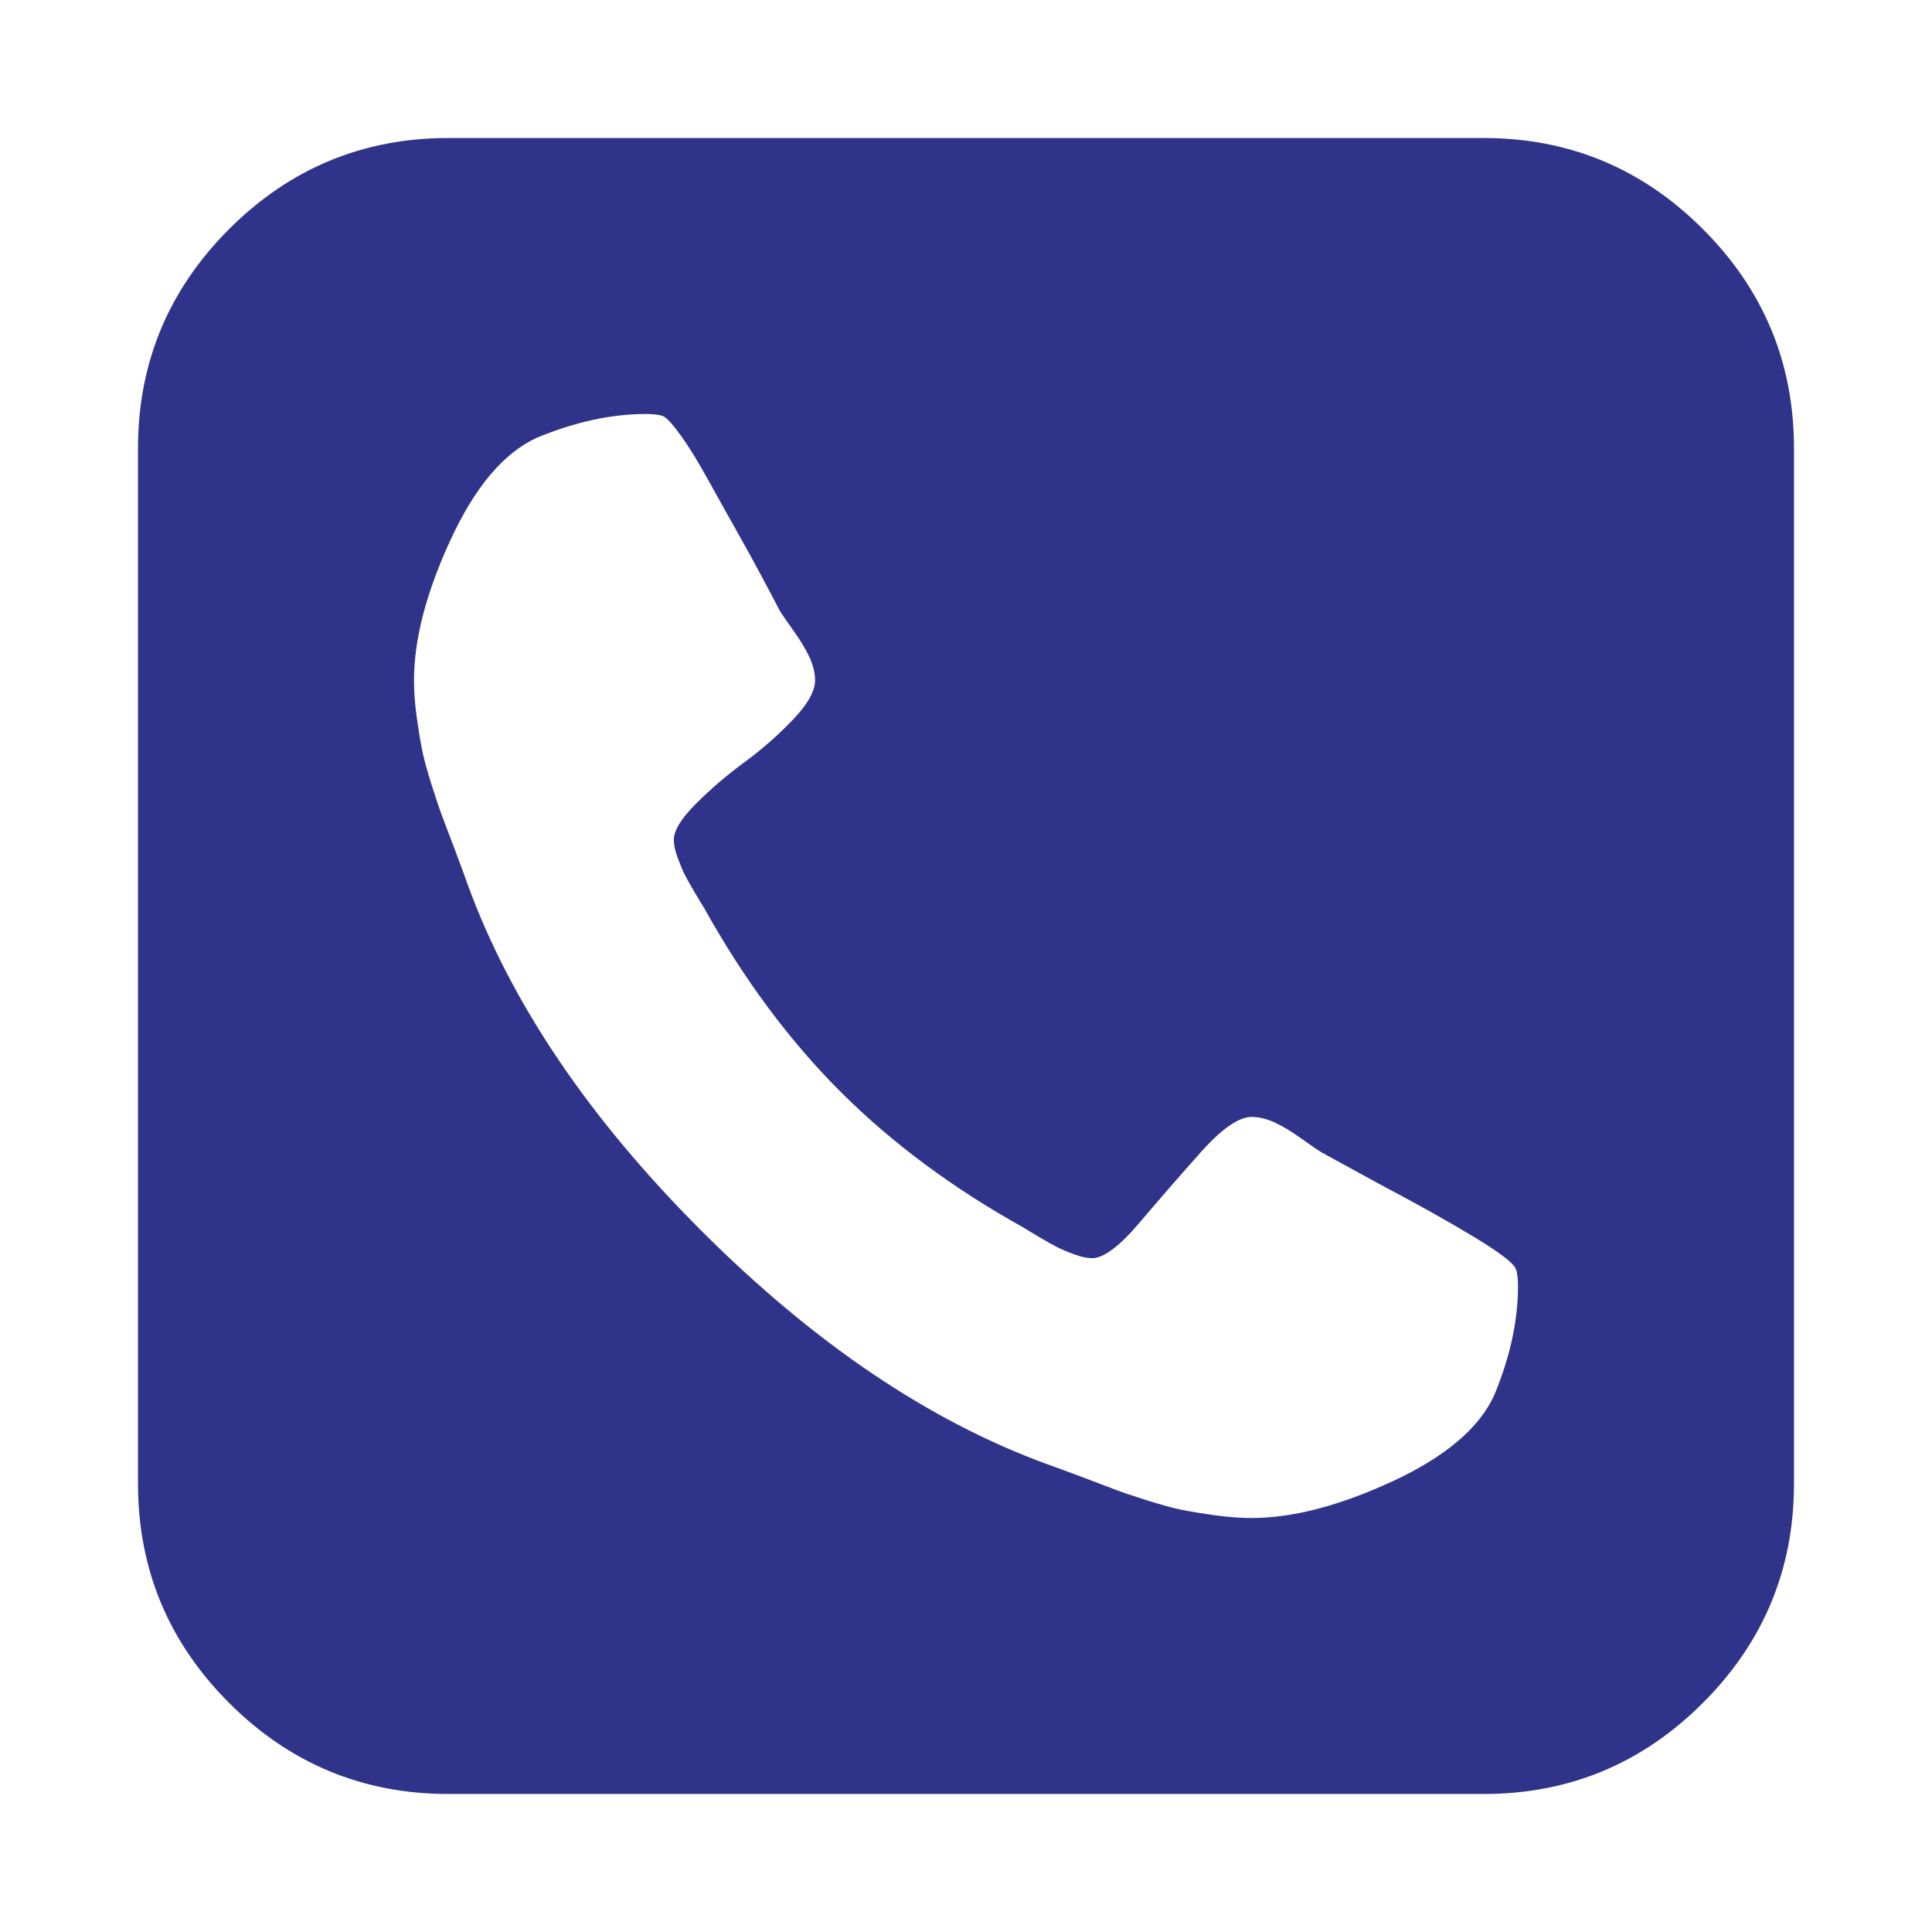 <svg viewBox="0 0 1792 1792" xmlns="http://www.w3.org/2000/svg"><path d="M1408 1193q0-11-2-16-3-8-38.5-29.5T1279 1098l-53-29q-5-3-19-13t-25-15-21-5q-18 0-47 32.5t-57 65.5-44 33q-7 0-16.5-3.5T981 1157t-17-9.5-14-8.5q-99-55-170.5-126.5T653 842q-2-3-8.5-14t-9.5-17-6.5-15.5T625 779q0-13 20.5-33.5t45-38.5 45-39.5T756 631q0-10-5-21t-15-25-13-19q-3-6-15-28.5T683 492t-26.5-47.5-25-40.5-16.5-18-16-2q-48 0-101 22-46 21-80 94.5T384 631q0 16 2.5 34t5 30.5 9 33 10 29.5 12.5 33 11 30q60 164 216.5 320.5T971 1358q6 2 30 11t33 12.5 29.5 10 33 9 30.5 5 34 2.5q57 0 130.5-34t94.5-80q22-53 22-101zm256-777v960q0 119-84.5 203.5T1376 1664H416q-119 0-203.5-84.5T128 1376V416q0-119 84.5-203.5T416 128h960q119 0 203.5 84.5T1664 416z" fill="#2f348a" class="fill-000000"></path></svg>